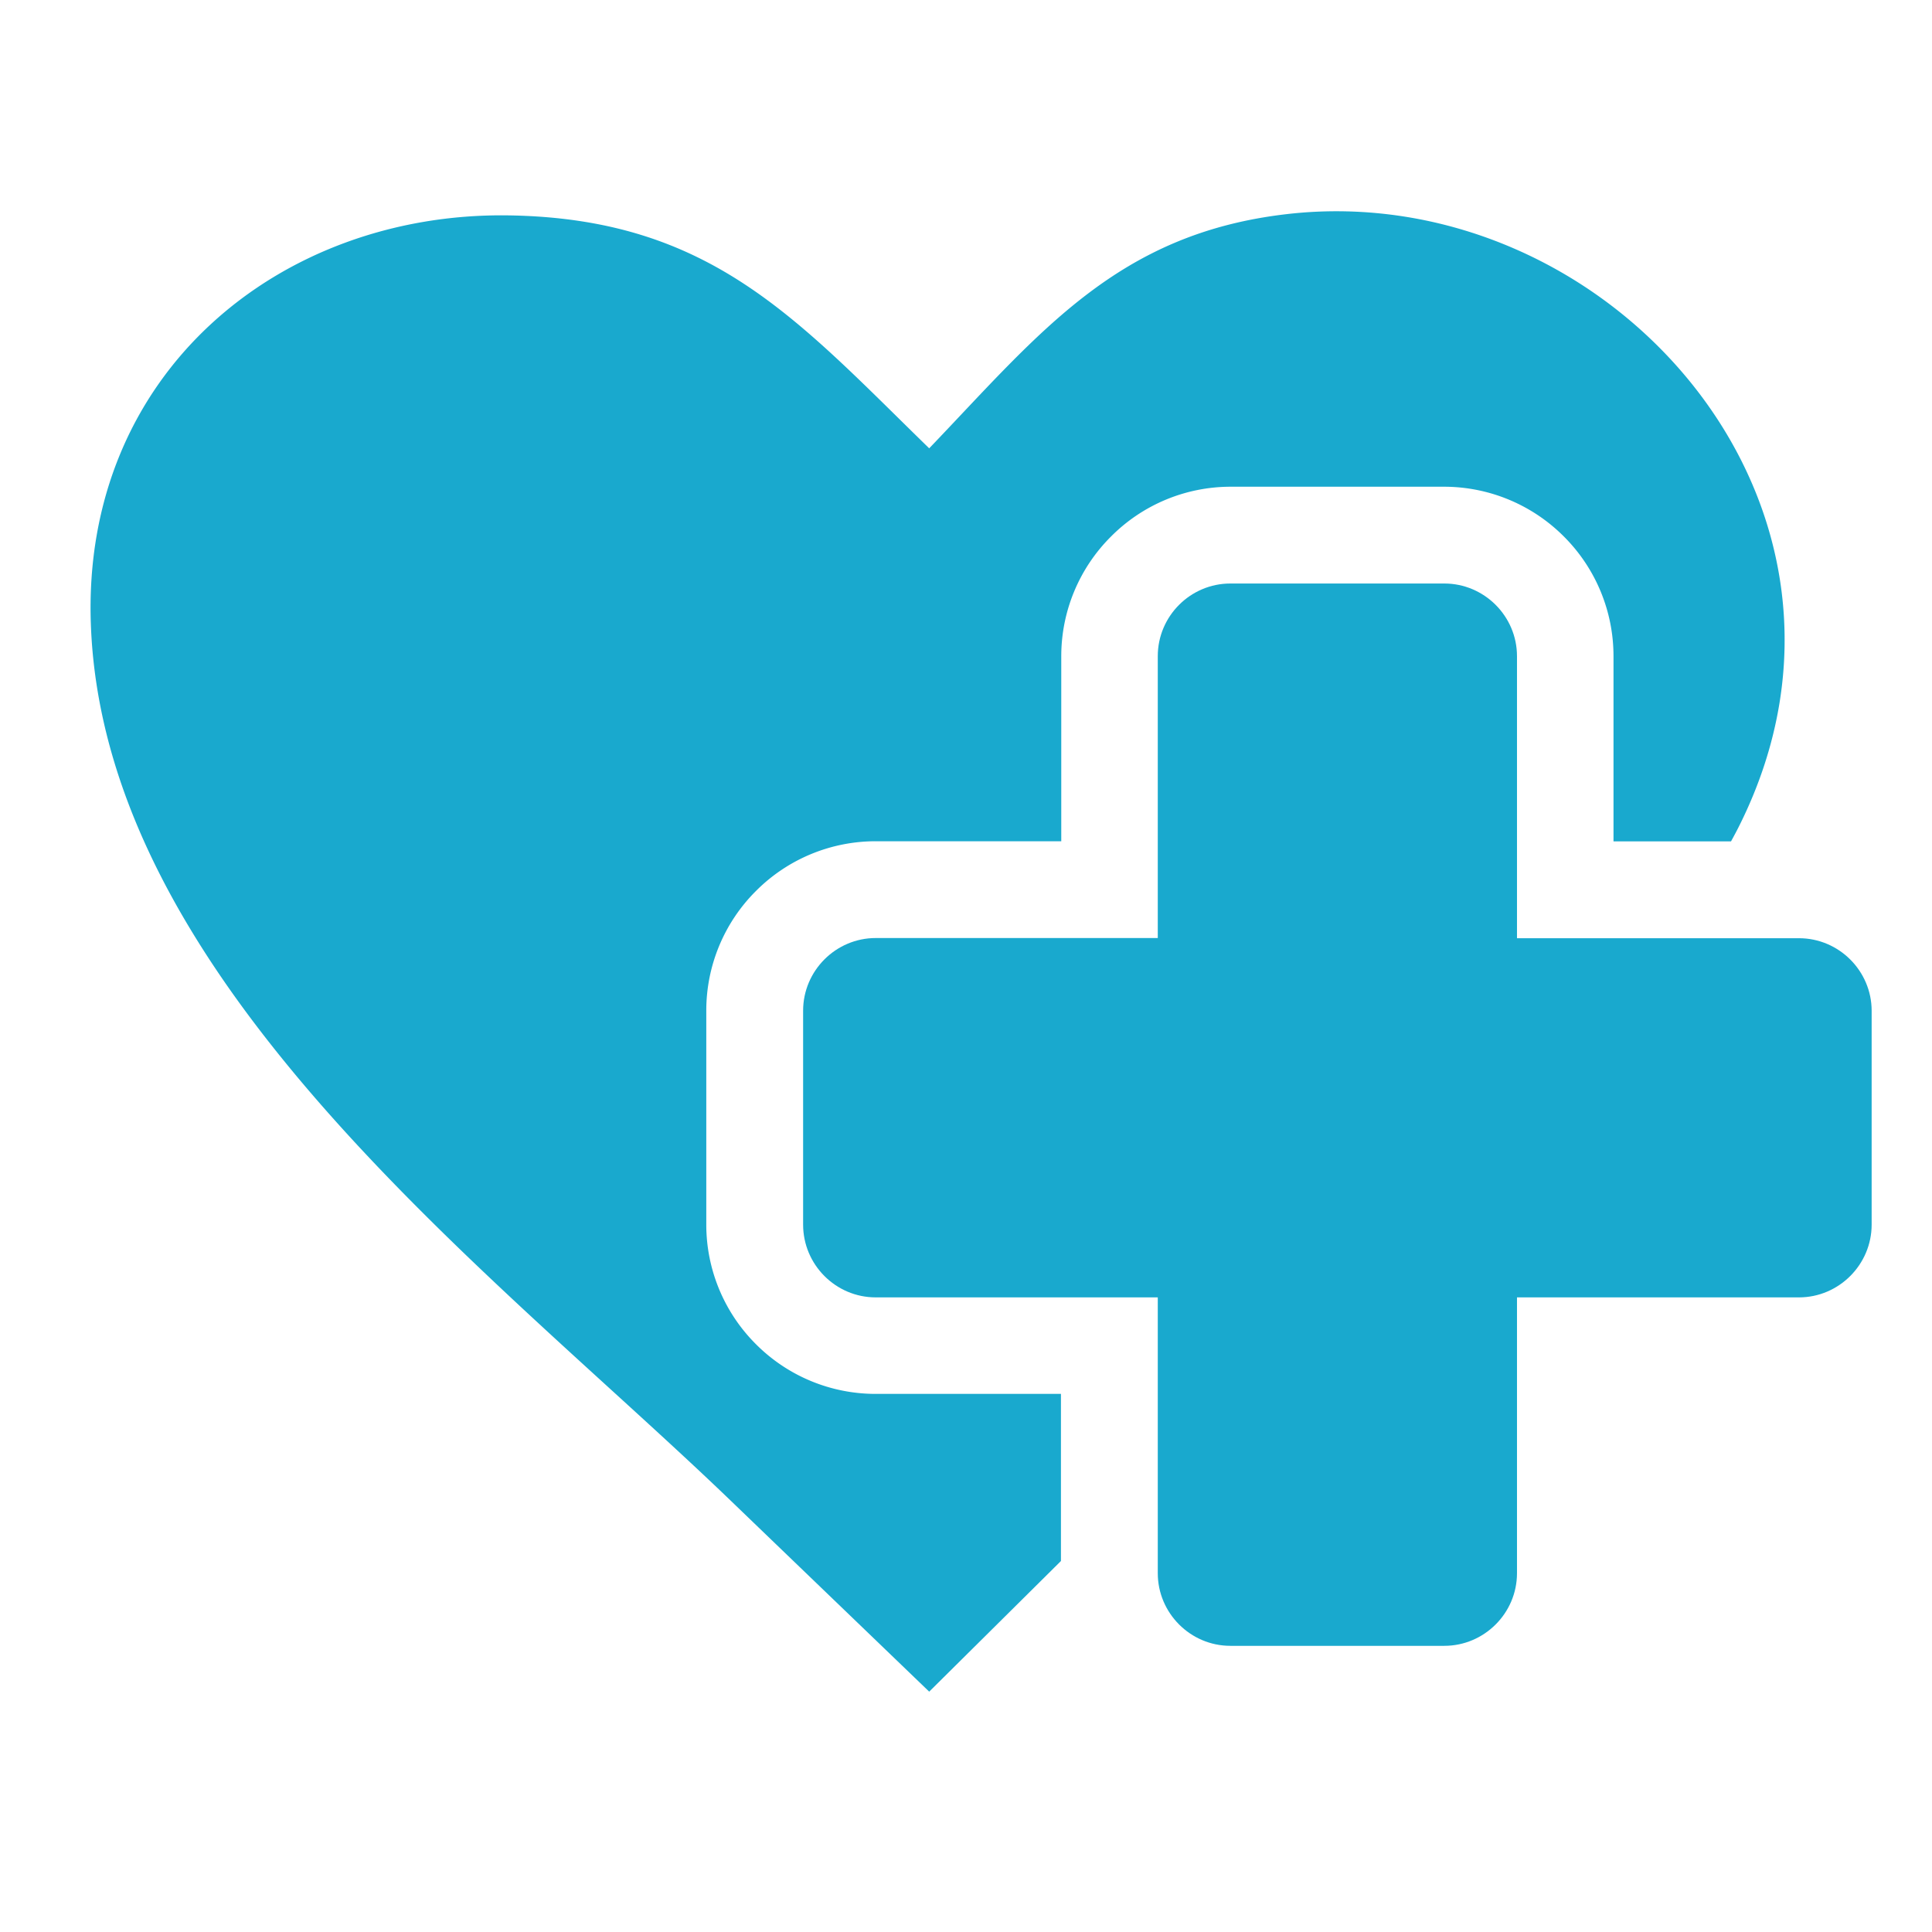 <svg width="42" height="42" viewBox="0 0 42 42" xmlns="http://www.w3.org/2000/svg">
    <g transform="translate(-79 -10)" fill="none" fill-rule="evenodd" opacity=".9">
        <g fill="#00a0c9">
            <path d="M99.2 19.746c2.401-2.505 4.08-4.667 7.78-5.092 6.944-.798 13.331 6.311 9.824 13.31-.053.106-.113.217-.173.327h-2.555v-4.027a3.67 3.67 0 0 0-1.081-2.603 3.678 3.678 0 0 0-2.603-1.08h-4.644a3.666 3.666 0 0 0-2.6 1.087 3.67 3.67 0 0 0-1.077 2.593v4.027h-4.034a3.67 3.67 0 0 0-2.602 1.08 3.668 3.668 0 0 0-1.081 2.6v4.65a3.67 3.67 0 0 0 1.08 2.604 3.67 3.67 0 0 0 2.603 1.08h4.027v3.633l-2.864 2.84-4.307-4.144c-5.184-4.991-13.64-11.277-13.918-19.063-.195-5.455 4.109-8.949 9.059-8.886 4.424.06 6.286 2.26 9.166 5.064z"/>
            <path d="M105.748 22.685h4.65c.87 0 1.58.712 1.58 1.579v6.132h6.13c.87 0 1.58.712 1.58 1.578v4.648c0 .87-.713 1.582-1.58 1.582h-6.13V44.2c0 .87-.713 1.579-1.58 1.579h-4.65c-.87 0-1.579-.712-1.579-1.579v-5.996h-6.132c-.87 0-1.578-.712-1.578-1.582v-4.65c0-.87.712-1.58 1.578-1.58h6.132v-6.128c0-.87.71-1.579 1.579-1.579z"/>
        </g>
    </g>
</svg>
